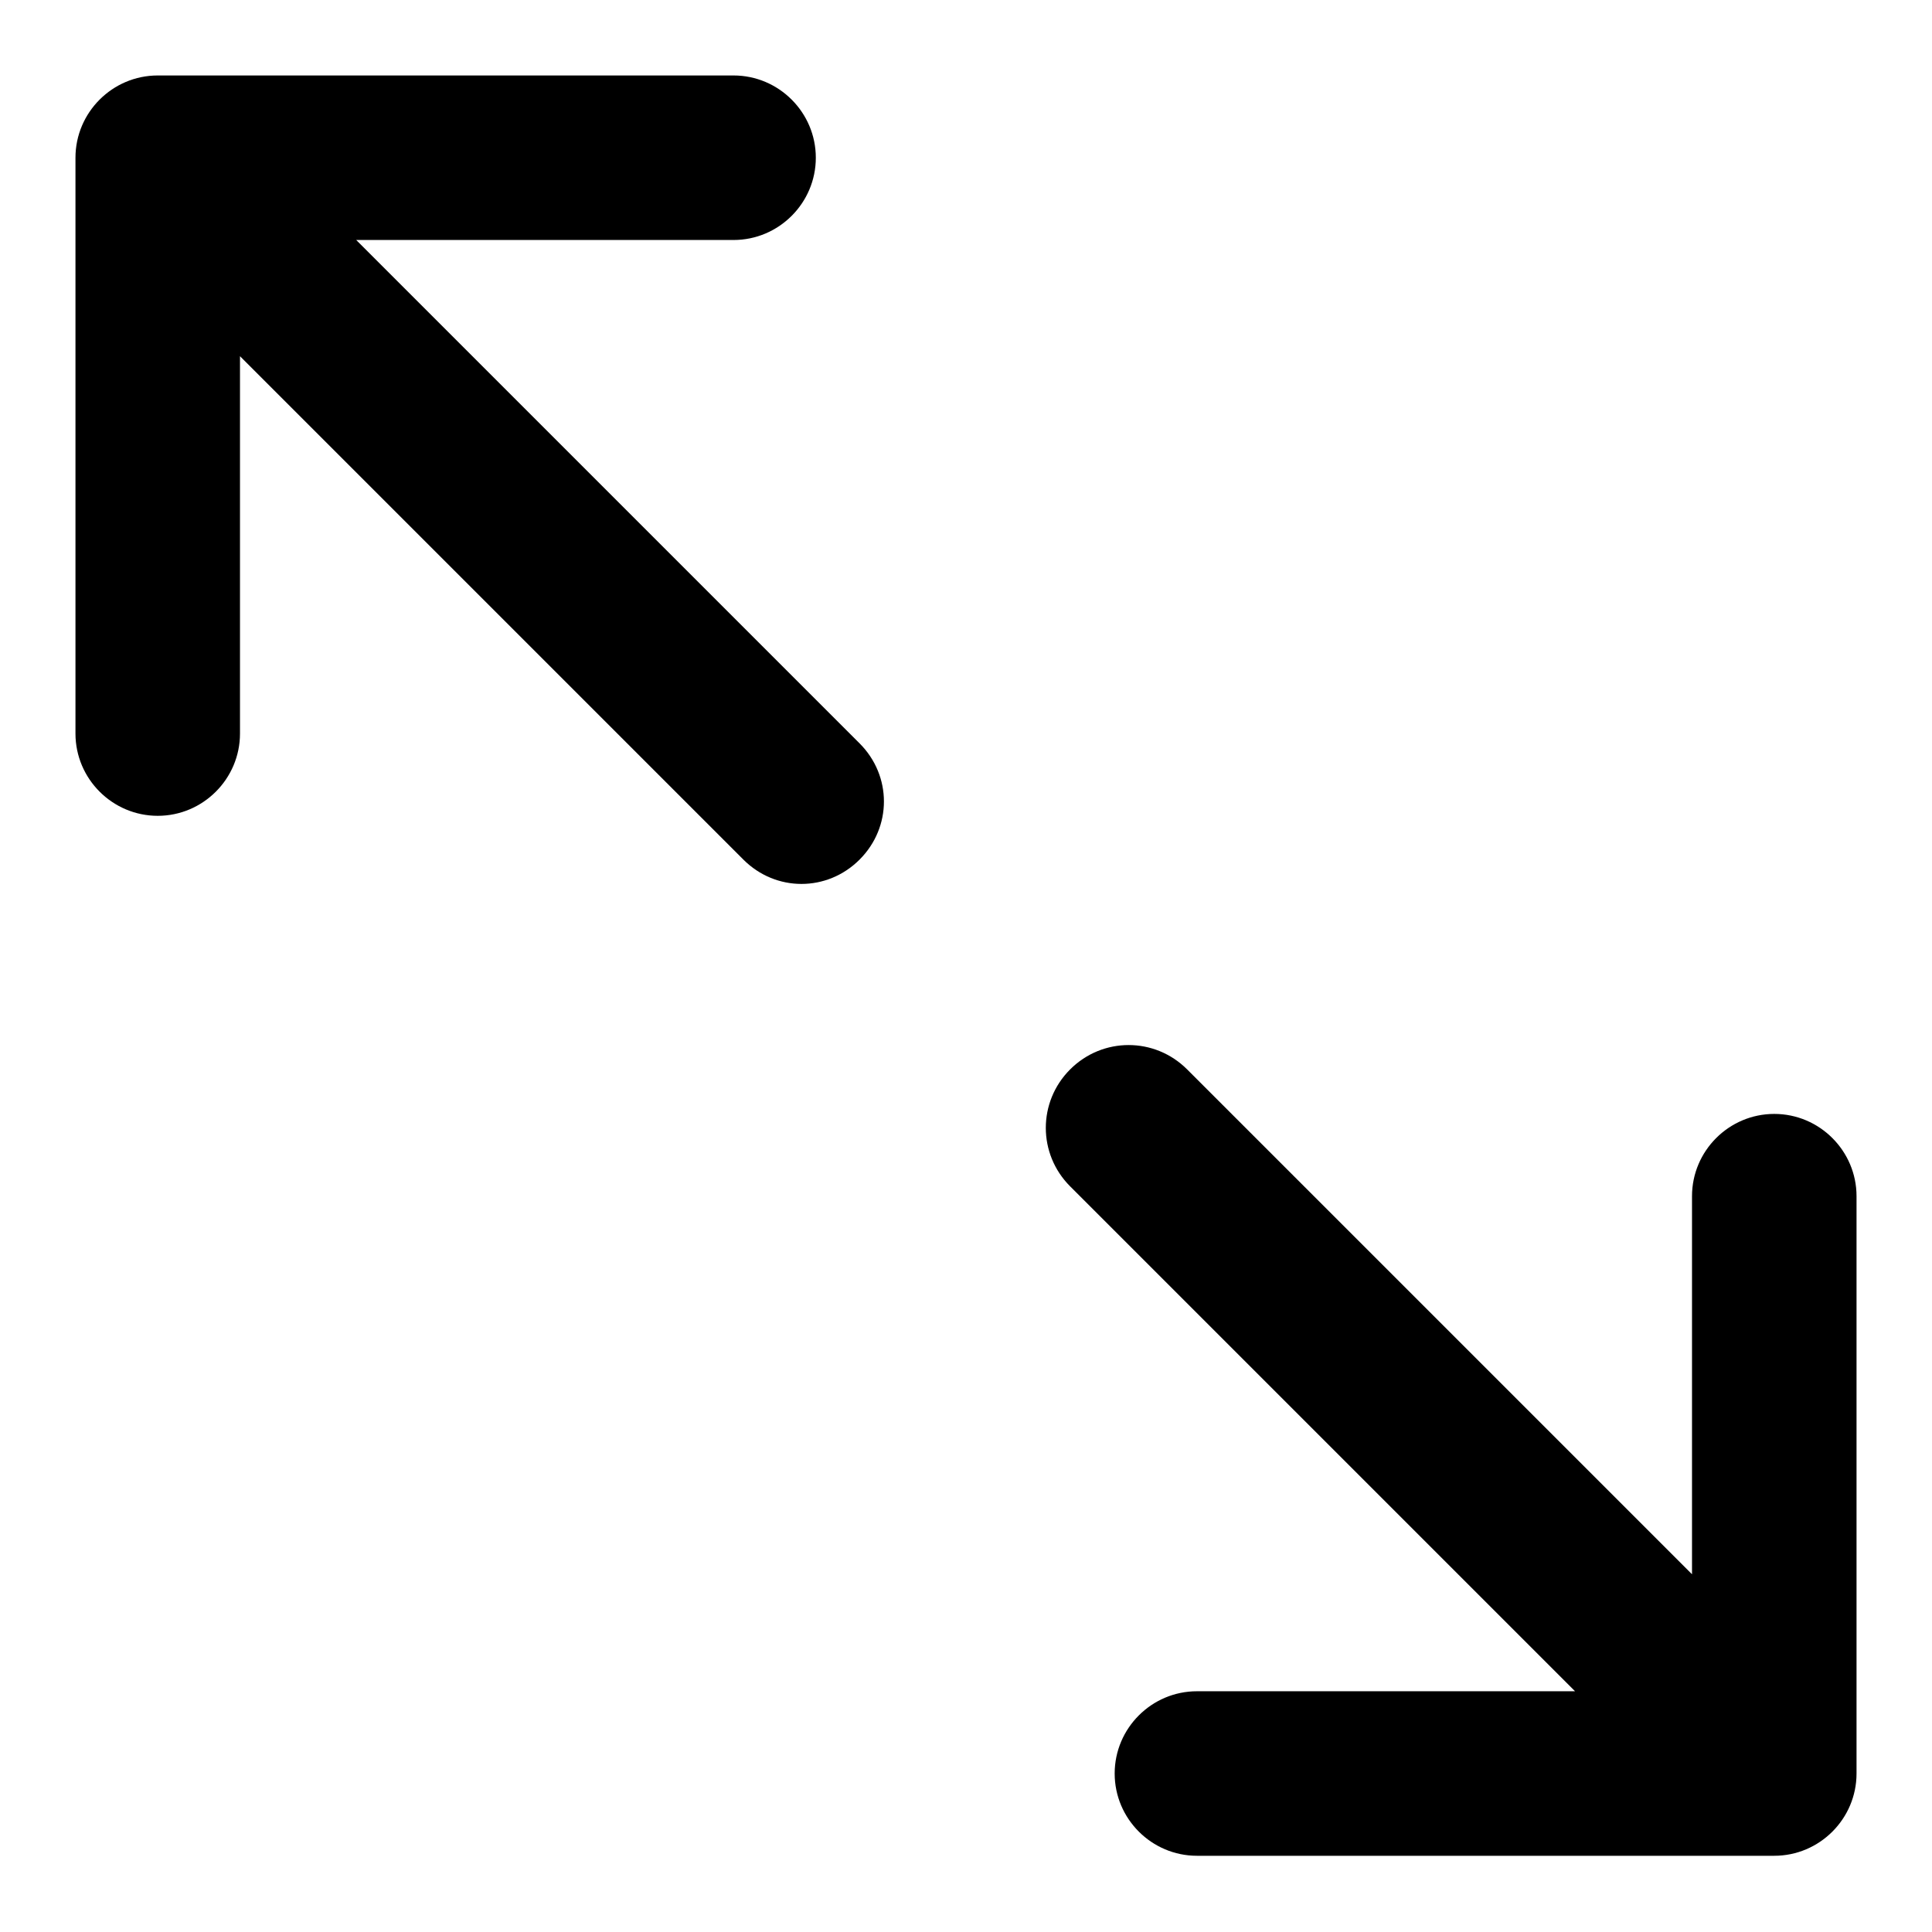 <?xml version="1.0" encoding="utf-8"?>
<!-- Svg Vector Icons : http://www.onlinewebfonts.com/icon -->
<!DOCTYPE svg PUBLIC "-//W3C//DTD SVG 1.1//EN" "http://www.w3.org/Graphics/SVG/1.1/DTD/svg11.dtd">
<svg version="1.1" xmlns="http://www.w3.org/2000/svg" xmlns:xlink="http://www.w3.org/1999/xlink" x="0px" y="0px" viewBox="0 0 256 256" enable-background="new 0 0 256 256" xml:space="preserve">
<g><g><path fill="#000000" d="M141.8,157.2l66.9,66.9h-50.1c-6,0-10.9,4.9-10.9,10.9c0,6,4.9,10.9,10.9,10.9h76.5c6,0,10.9-4.9,10.9-10.9v-76.5c0-6-4.9-10.9-10.9-10.9c-6,0-10.9,4.9-10.9,10.9v50.1l-66.9-66.9c-4.3-4.3-11.2-4.3-15.5,0C137.5,146,137.5,152.9,141.8,157.2L141.8,157.2z"/><path fill="#000000" d="M20.9,108.1c6,0,10.9-4.9,10.9-10.9v-50l66.7,66.7c4.3,4.3,11.1,4.3,15.4,0c4.3-4.3,4.3-11.1,0-15.4L47.2,31.8h50c6,0,10.9-4.9,10.9-10.9c0-6-4.9-10.9-10.9-10.9H20.9c-6,0-10.9,4.9-10.9,10.9v76.3C10,103.2,14.9,108.1,20.9,108.1L20.9,108.1z"/></g></g>
</svg>